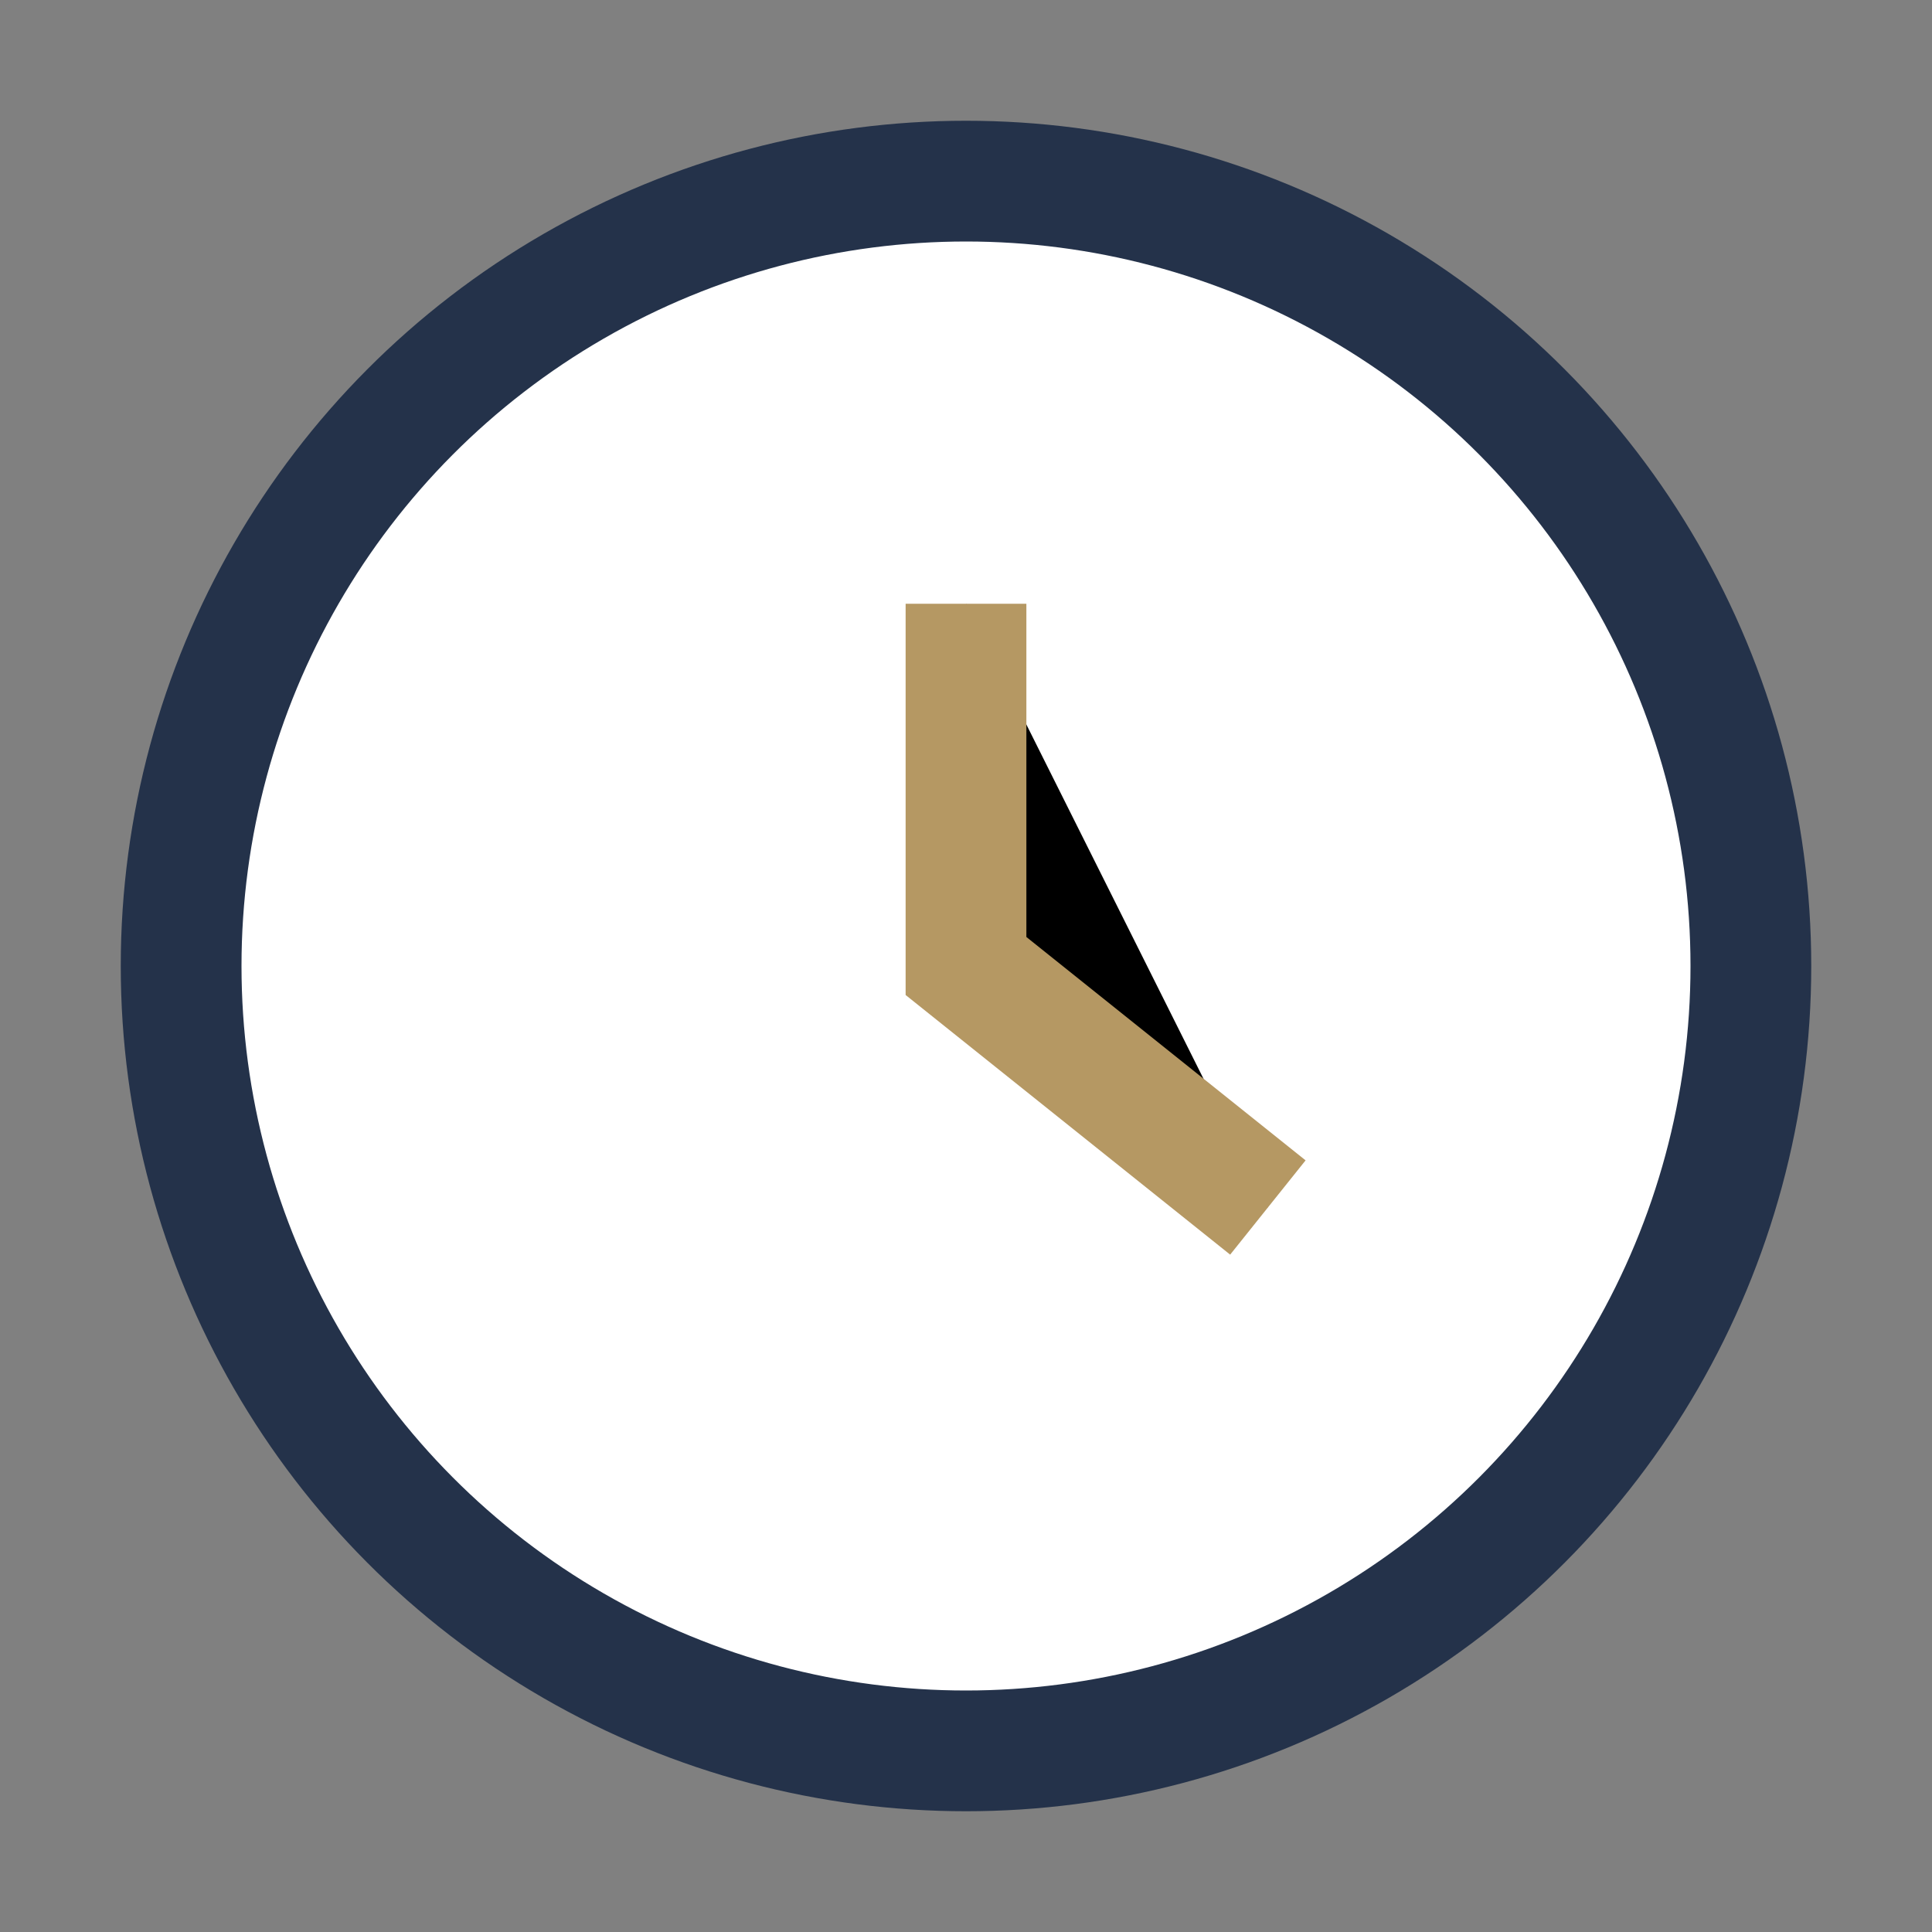 <?xml version="1.0" encoding="UTF-8"?>
<svg xmlns="http://www.w3.org/2000/svg" width="32" height="32" viewBox="0 0 32 32"><rect x="0" y="0" width="32" height="32" fill="#808080" stroke="none"/><circle cx="16" cy="16" r="13" fill="#FFF" stroke="#24324A" stroke-width="2"/><path stroke="#B59863" stroke-width="2" d="M16 10v6l5 4"/></svg>